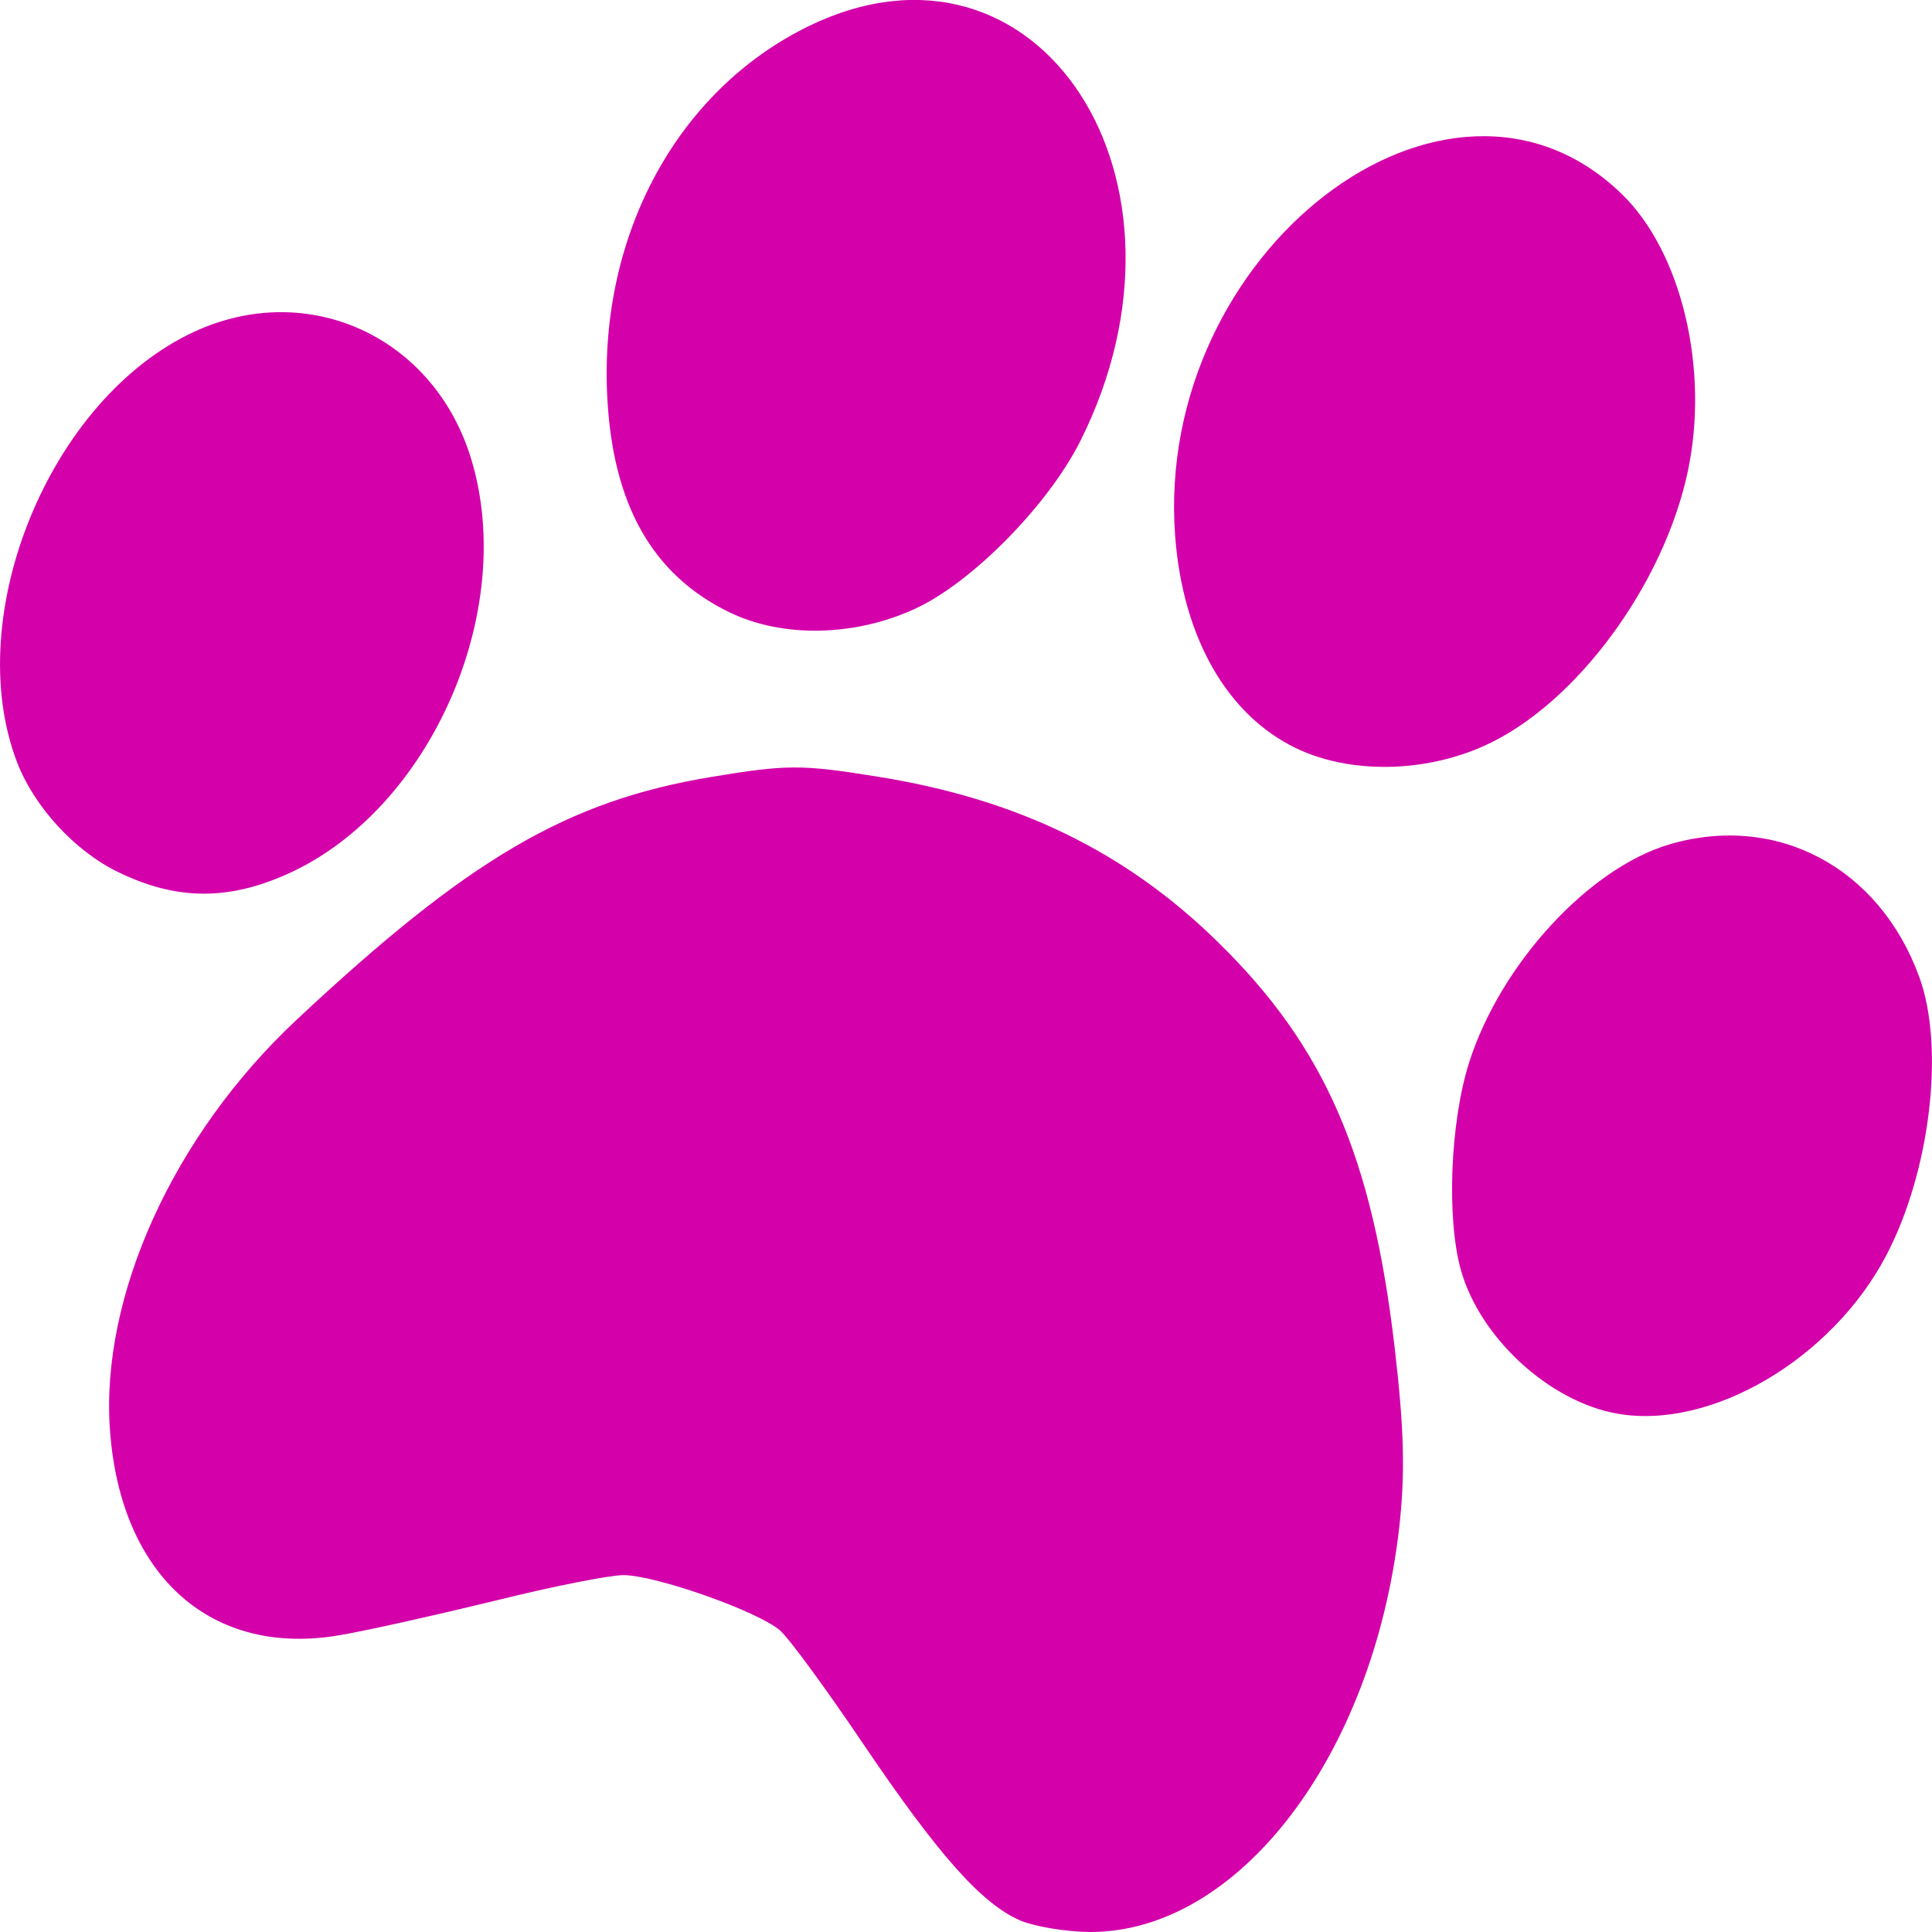 <?xml version="1.0" encoding="UTF-8" standalone="no"?>
<!-- Created with Inkscape (http://www.inkscape.org/) -->

<svg
   width="8.467mm"
   height="8.467mm"
   viewBox="0 0 8.467 8.467"
   version="1.1"
   id="svg1"
   inkscape:version="1.4 (e7c3feb, 2024-10-09)"
   sodipodi:docname="iconpaw.svg"
   xml:space="preserve"
   xmlns:inkscape="http://www.inkscape.org/namespaces/inkscape"
   xmlns:sodipodi="http://sodipodi.sourceforge.net/DTD/sodipodi-0.dtd"
   xmlns="http://www.w3.org/2000/svg"
   xmlns:svg="http://www.w3.org/2000/svg"><sodipodi:namedview
     id="namedview1"
     pagecolor="#dbdbdb"
     bordercolor="#eeeeee"
     borderopacity="1"
     inkscape:showpageshadow="0"
     inkscape:pageopacity="0"
     inkscape:pagecheckerboard="0"
     inkscape:deskcolor="#505050"
     inkscape:document-units="mm"
     inkscape:zoom="0.79196829"
     inkscape:cx="397.11186"
     inkscape:cy="561.25985"
     inkscape:window-width="1920"
     inkscape:window-height="1132"
     inkscape:window-x="0"
     inkscape:window-y="0"
     inkscape:window-maximized="1"
     inkscape:current-layer="layer1" /><defs
     id="defs1" /><g
     inkscape:label="Ebene 1"
     inkscape:groupmode="layer"
     id="layer1"><path
       style="fill:#d400aa;stroke-width:1"
       d="M 4.47,8.416 C 4.301,8.342 4.113,8.13 3.784,7.644 3.623,7.405 3.459,7.181 3.419,7.146 3.324,7.062 2.873,6.903 2.732,6.903 c -0.06,0 -0.313,0.05 -0.562,0.112 C 1.92,7.076 1.617,7.144 1.496,7.165 0.93,7.266 0.529,6.911 0.482,6.269 0.439,5.682 0.759,4.976 1.298,4.471 2.054,3.763 2.485,3.51 3.117,3.405 3.448,3.35 3.513,3.35 3.842,3.403 4.459,3.501 4.936,3.733 5.342,4.133 5.807,4.59 6.014,5.066 6.112,5.905 6.154,6.264 6.159,6.461 6.131,6.704 6.014,7.702 5.425,8.469 4.776,8.467 4.67,8.466 4.533,8.443 4.47,8.416 Z M 7.086,6.195 C 6.79,6.142 6.487,5.864 6.403,5.568 6.339,5.343 6.355,4.921 6.438,4.658 6.575,4.226 6.963,3.804 7.318,3.7 7.787,3.563 8.236,3.801 8.411,4.281 8.524,4.589 8.46,5.132 8.267,5.501 8.029,5.956 7.497,6.269 7.086,6.195 Z M 0.518,3.822 C 0.328,3.73 0.15,3.536 0.075,3.341 -0.172,2.698 0.219,1.746 0.851,1.454 1.352,1.222 1.905,1.477 2.066,2.015 2.267,2.682 1.885,3.546 1.265,3.828 1,3.948 0.773,3.946 0.518,3.822 Z M 5.68,3.279 C 5.377,3.133 5.183,2.792 5.15,2.348 5.058,1.102 6.344,0.114 7.105,0.848 7.369,1.101 7.492,1.617 7.397,2.065 7.291,2.565 6.905,3.087 6.508,3.267 6.242,3.388 5.915,3.392 5.68,3.279 Z M 3.198,2.684 C 2.859,2.52 2.684,2.211 2.661,1.733 2.627,1.025 2.971,0.395 3.543,0.115 4.55,-0.375 5.31,0.786 4.734,1.934 4.593,2.214 4.259,2.554 4.01,2.668 3.746,2.79 3.43,2.796 3.198,2.684 Z"
       id="path1" /></g></svg>
